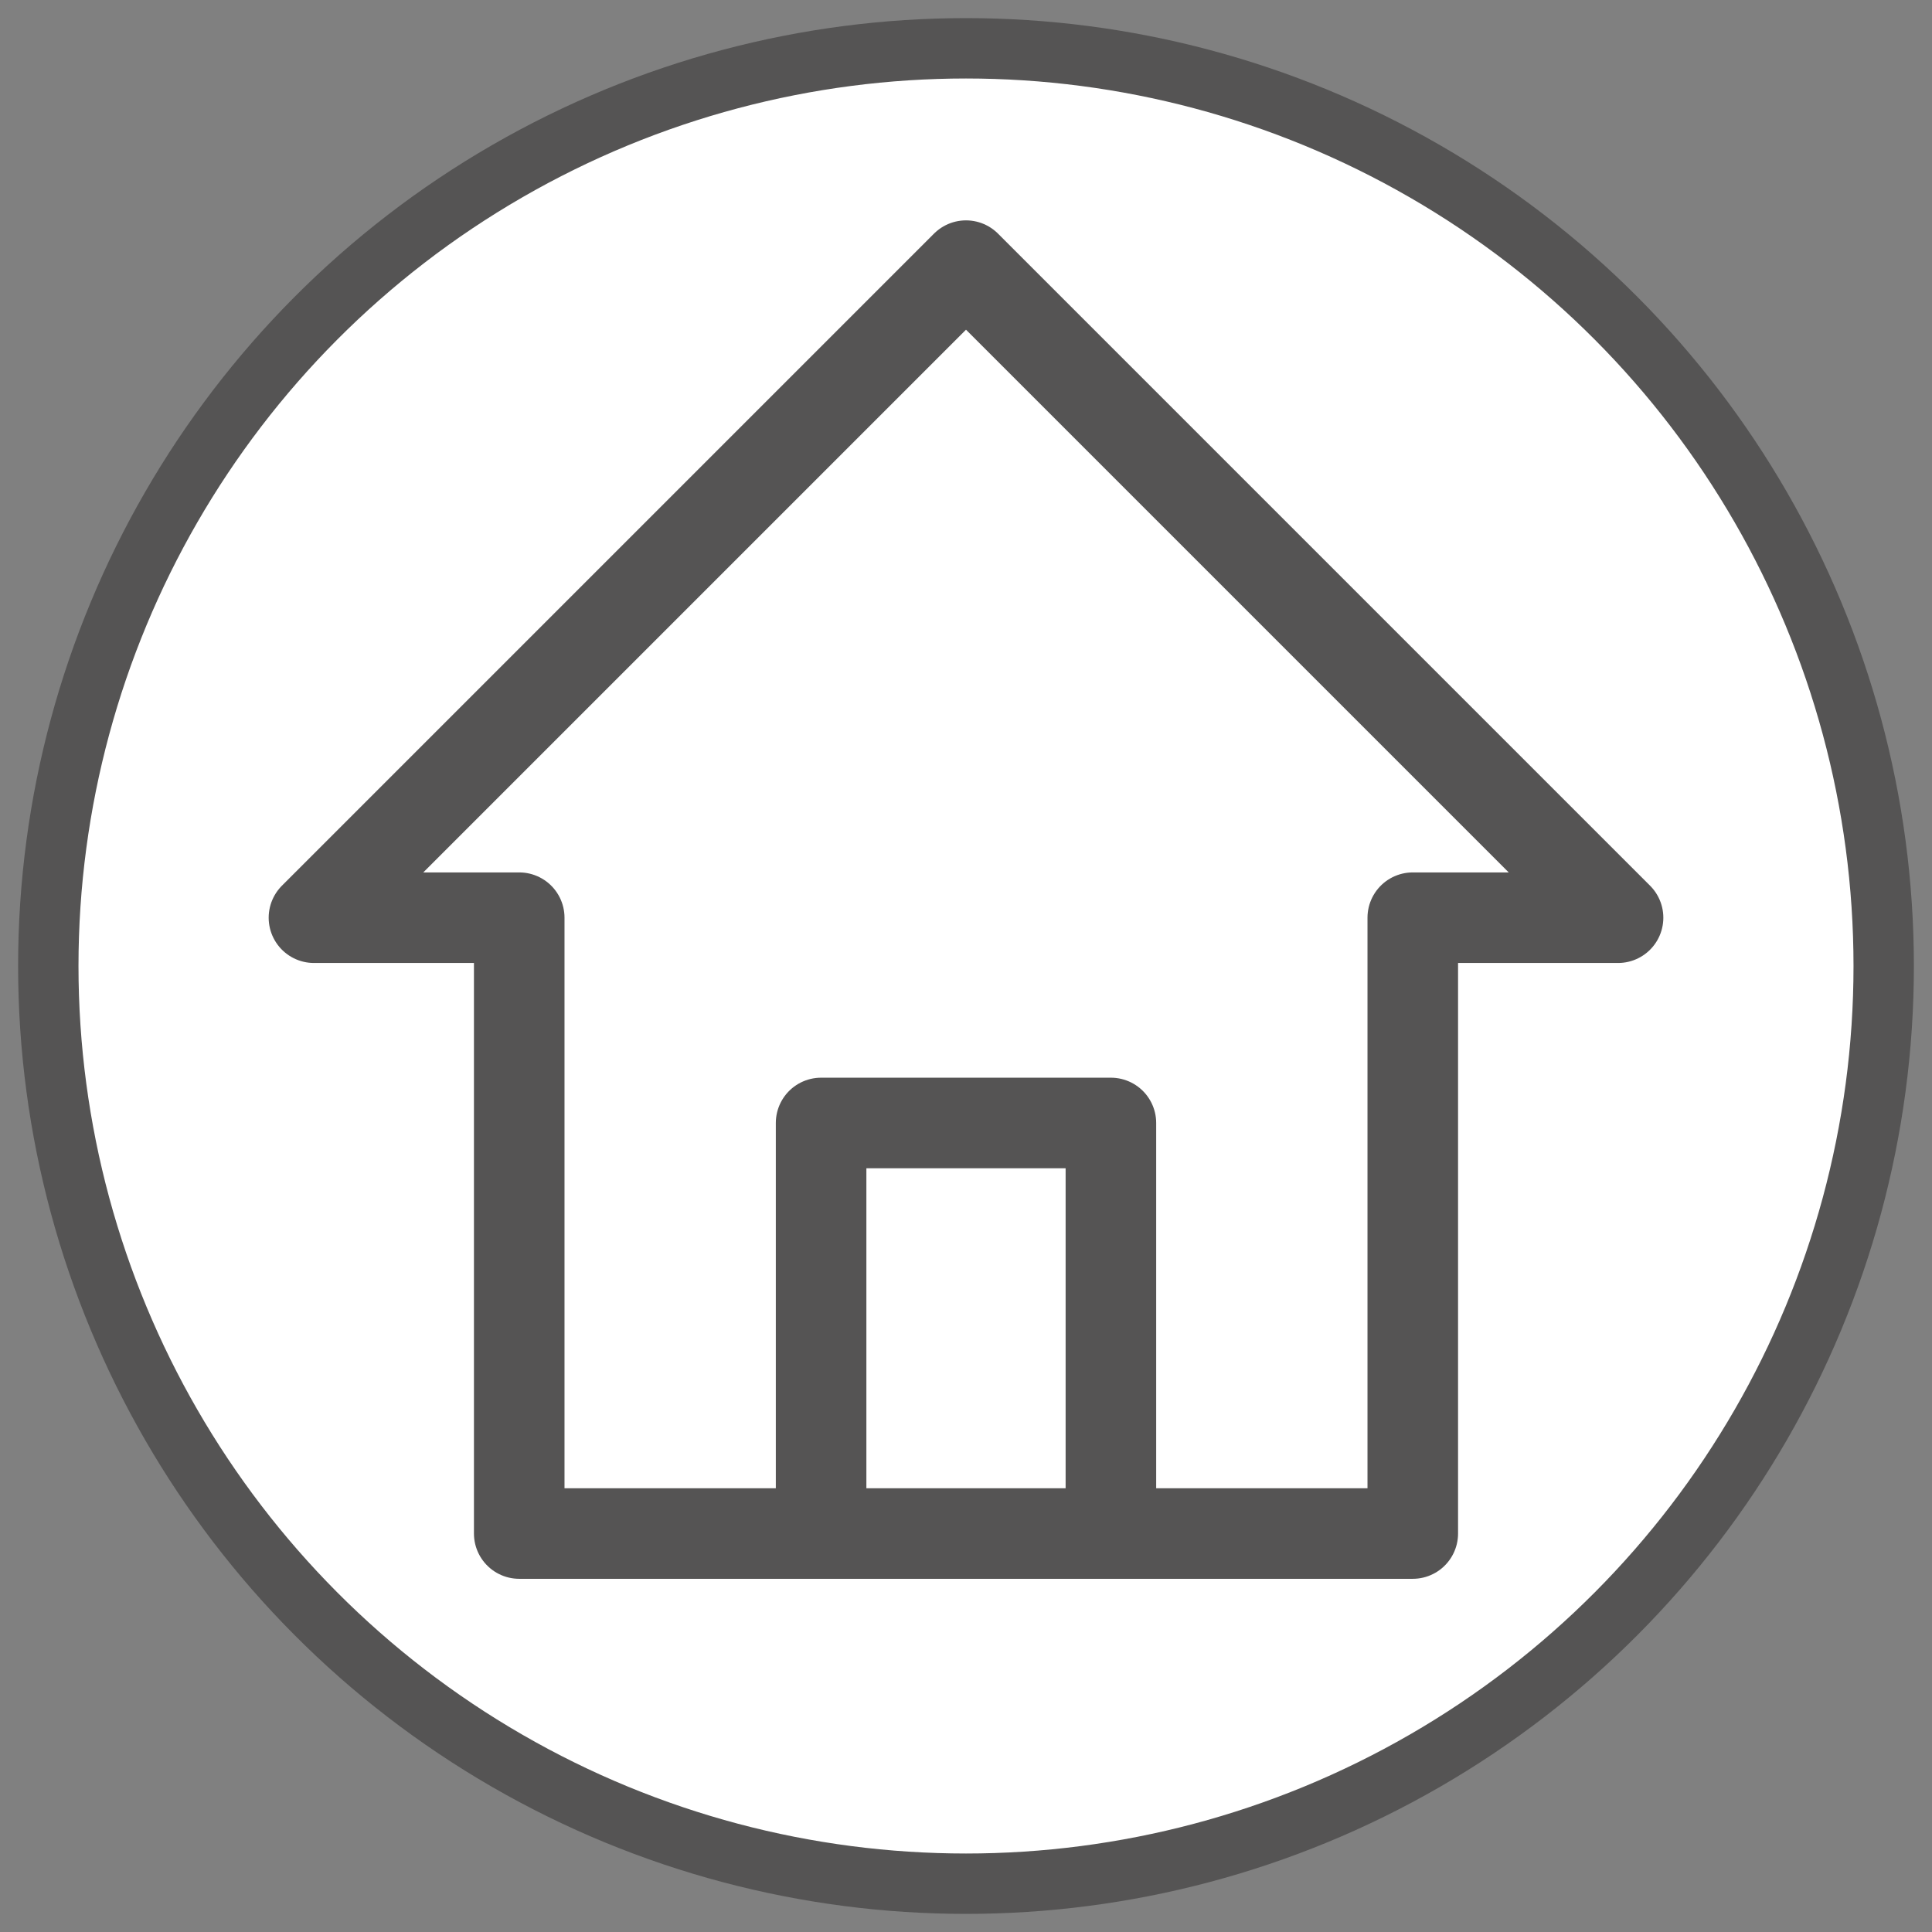 <?xml version="1.0" encoding="utf-8"?>
<!-- Generator: Adobe Illustrator 24.0.2, SVG Export Plug-In . SVG Version: 6.00 Build 0)  -->
<svg version="1.1" baseProfile="basic" id="Layer_1"
	 xmlns="http://www.w3.org/2000/svg" xmlns:xlink="http://www.w3.org/1999/xlink" x="0px" y="0px" width="16px" height="16px" viewBox="0 0 16 16"
	 xml:space="preserve">
<rect x="0" y="0" width="16" height="16" fill="#808080" stroke="none"/>
<style type="text/css">
	.st0{fill:#FFFFFF;stroke:#555454;stroke-width:0.5;stroke-miterlimit:10;}
	.st1{fill:none;stroke:#555454;stroke-width:0.75;stroke-linecap:round;stroke-linejoin:round;stroke-miterlimit:10;}
</style>
<circle class="st0" cx="8" cy="8" r="7.6"/>
<g>
	<polygon class="st1" points="13.4,7.6 8,2.2 2.6,7.6 4.3,7.6 4.3,12.7 11.7,12.7 11.7,7.6 	"/>
	<polyline class="st1" points="6.8,12.7 6.8,9.3 9.2,9.3 9.2,12.7 	"/>
</g>
</svg>
